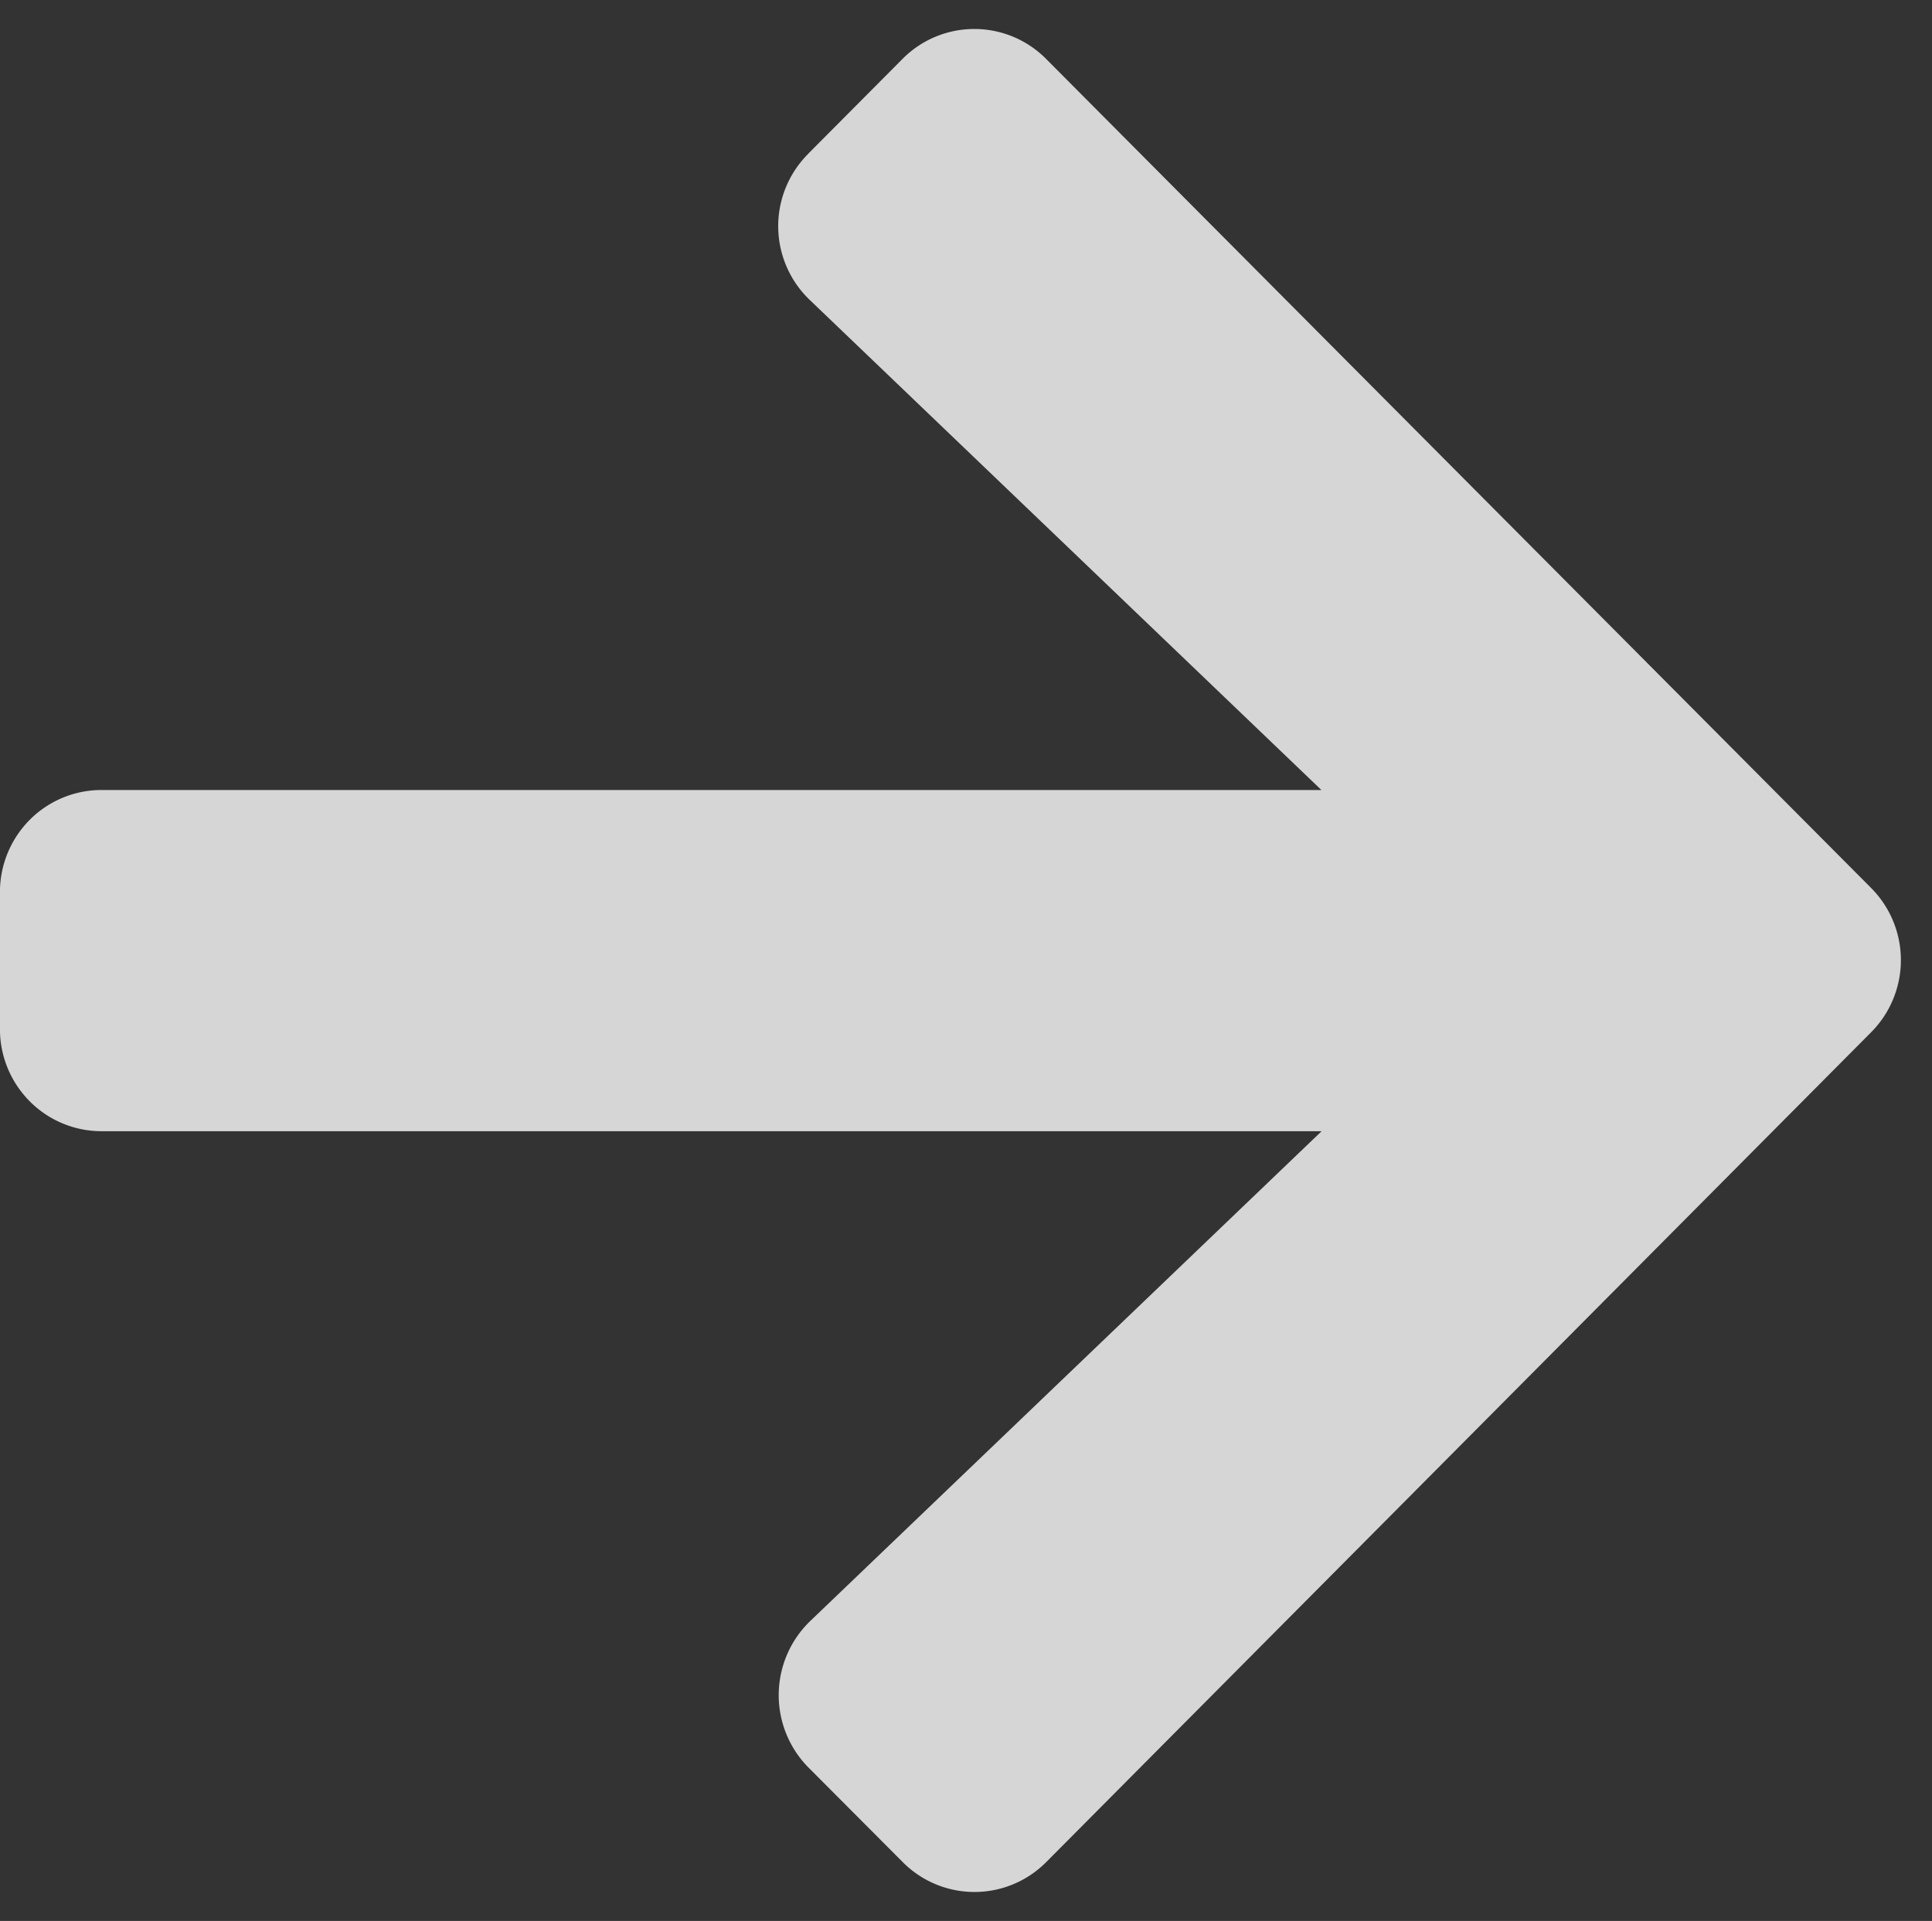 <svg xmlns="http://www.w3.org/2000/svg" width="37.533" height="37.322" viewBox="0 0 37.533 37.322">
  <rect x="0" y="0" width="37.533" height="37.322" fill="#333333" stroke="none"/>
  <defs>
    <style>
      .cls-1, .cls-2 {
        opacity: 0.8;
      }

      .cls-2 {
        fill: none;
      }

      .cls-3 {
        fill: #fff;
      }
    </style>
  </defs>
  <g id="Icon_awesome-arrow-left_1" data-name="Icon awesome-arrow-left 1" class="cls-1" transform="matrix(0, -1, 1, 0, 1.723, 37.322)">
    <rect id="Icon_awesome-arrow-left_1-2" data-name="Icon awesome-arrow-left 1" class="cls-2" width="37.321" height="35.81"/>
    <path id="Icon_awesome-arrow-left" data-name="Icon awesome-arrow-left" class="cls-3" d="M21.227,33.772l-1.83,1.84a1.963,1.963,0,0,1-2.794,0L.581,19.51a1.988,1.988,0,0,1,0-2.81L16.6.584a1.963,1.963,0,0,1,2.794,0l1.829,1.835a2,2,0,0,1-.033,2.843l-9.937,9.519H34.951a1.967,1.967,0,0,1,1.4.581,1.989,1.989,0,0,1,.578,1.407v2.652a1.989,1.989,0,0,1-.577,1.408,1.967,1.967,0,0,1-1.4.581H11.257l9.932,9.514a1.984,1.984,0,0,1,.038,2.846Z" transform="matrix(0, -1, 1, 0, 0.563, 35.205)"/>
  </g>
</svg>
